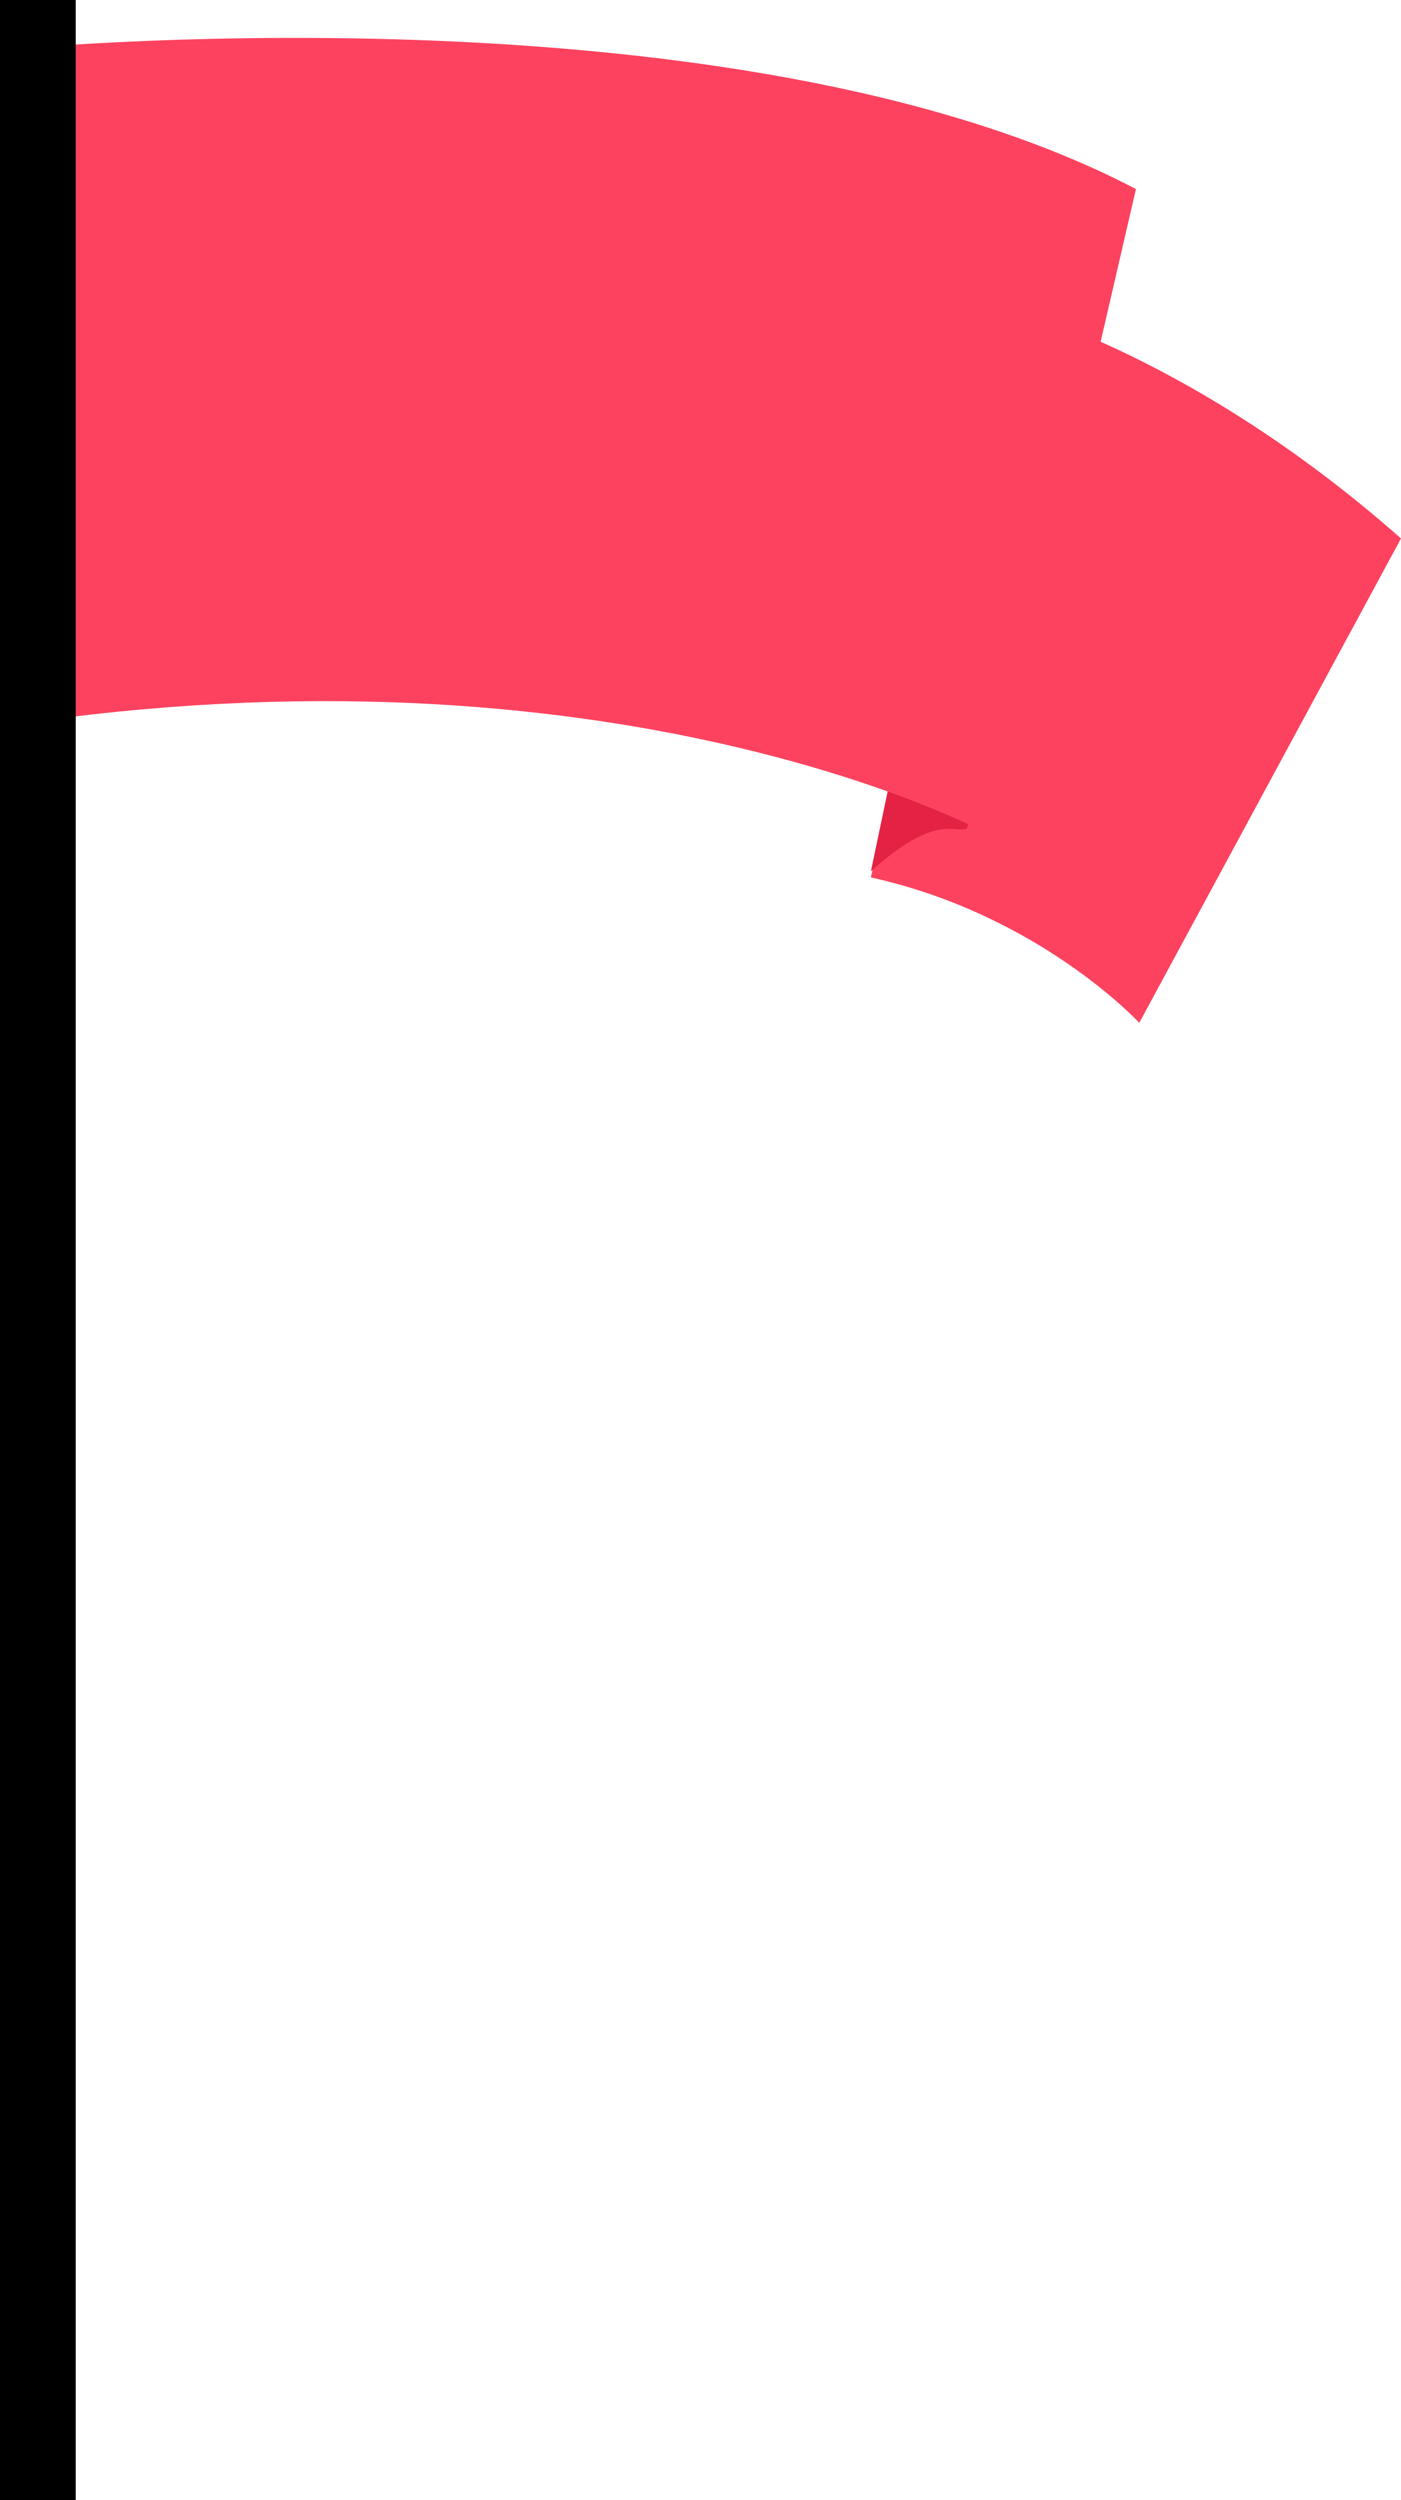 <?xml version="1.0" encoding="UTF-8"?> <svg xmlns="http://www.w3.org/2000/svg" width="37" height="66" viewBox="0 0 37 66" fill="none"> <path d="M26.241 8C26.241 8 31.235 9.127 37 14.214L30.088 27C30.088 27 27.453 24.144 23 23.162L26.241 8Z" fill="#FD425F"></path> <path d="M27.361 16.019C27.95 13.755 28.432 11.457 29 9.193C27.254 8.331 26.15 8 26.15 8L23 23C24.757 21.421 25.229 22.028 25.539 21.862C26.064 19.907 26.857 17.963 27.361 16.019Z" fill="#E42244"></path> <path d="M0 1.327C0 1.327 19.283 -0.62 30 4.991L26.065 22C26.065 22 16.609 16.862 0.913 19.051L0 1.327Z" fill="#FD425F"></path> <path d="M2 0H0V66H2V0Z" fill="black"></path> </svg> 